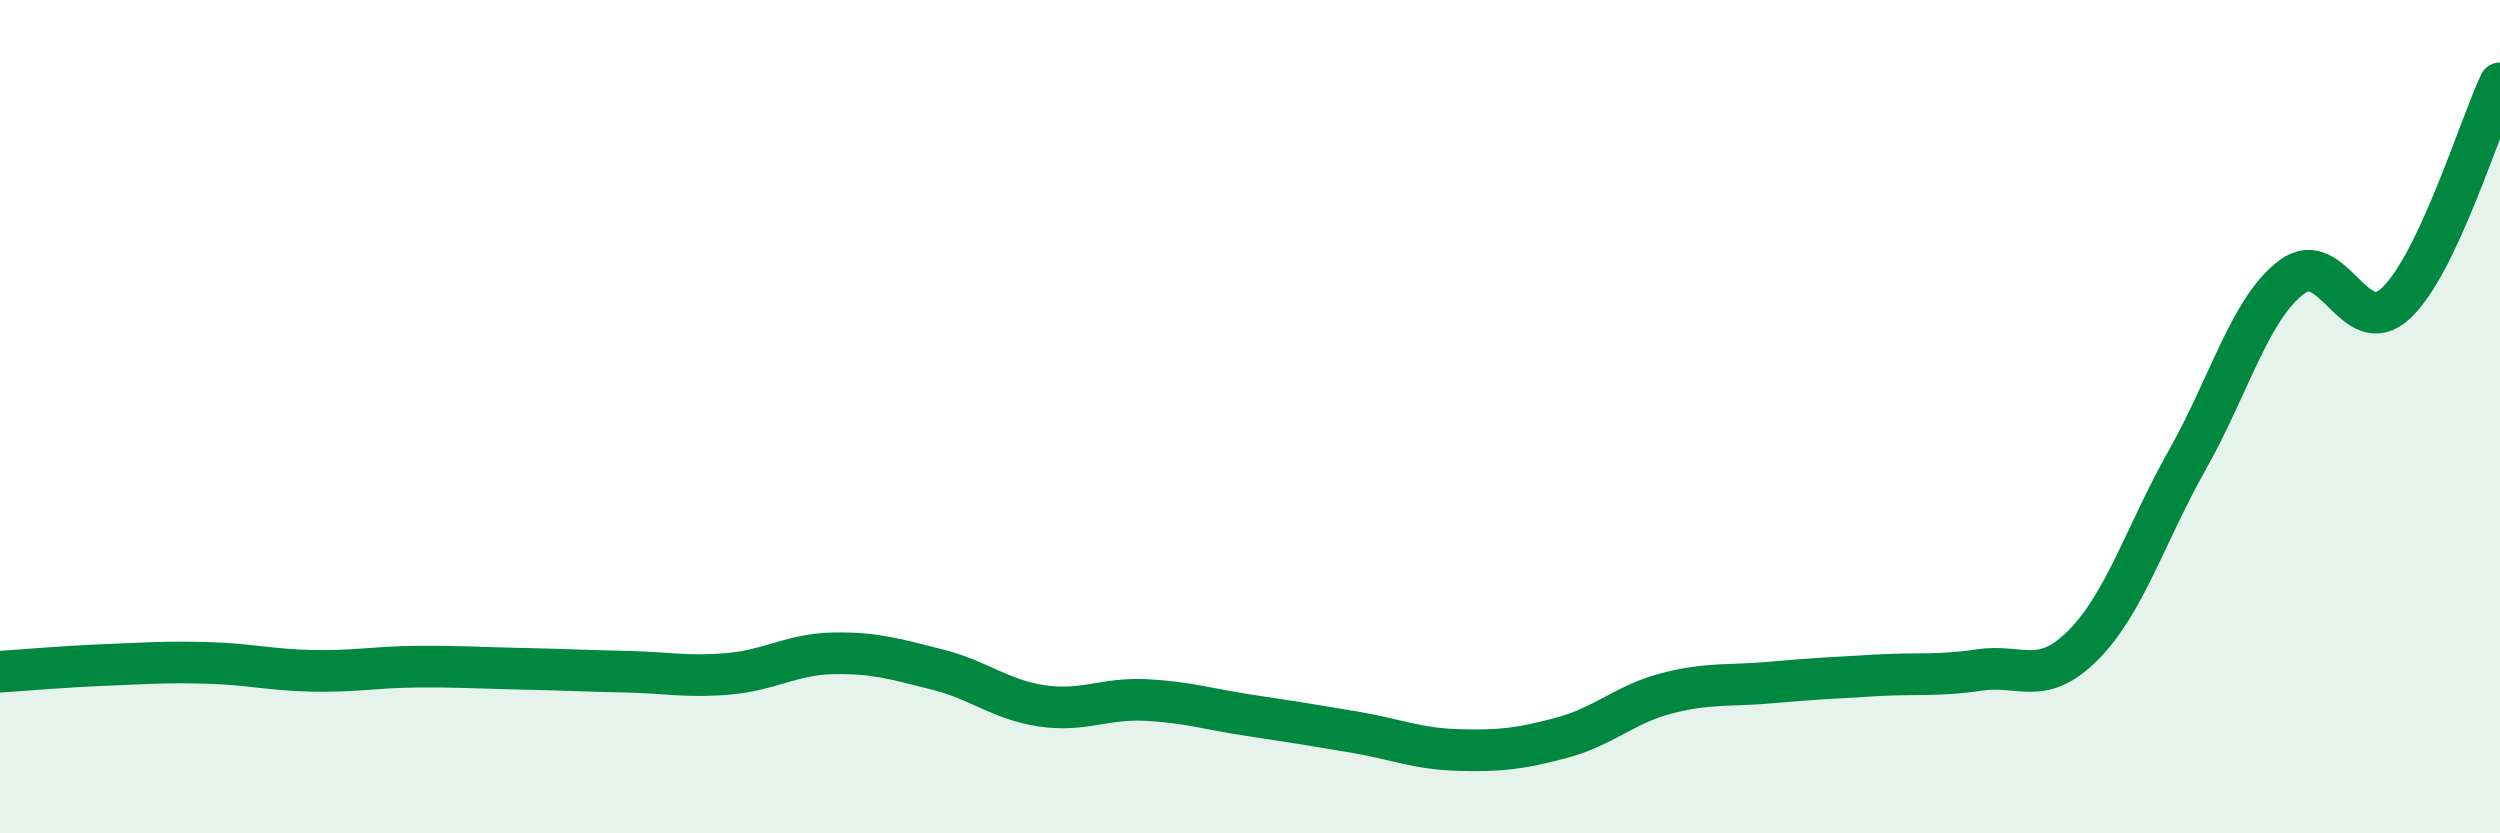 
    <svg width="60" height="20" viewBox="0 0 60 20" xmlns="http://www.w3.org/2000/svg">
      <path
        d="M 0,16.12 C 0.5,16.09 1.5,16 2.5,15.96 C 3.5,15.92 4,15.88 5,15.91 C 6,15.94 6.5,16.08 7.5,16.1 C 8.5,16.12 9,16.01 10,16 C 11,15.99 11.5,16.03 12.5,16.05 C 13.5,16.07 14,16.1 15,16.12 C 16,16.14 16.5,16.26 17.5,16.17 C 18.5,16.08 19,15.7 20,15.68 C 21,15.66 21.5,15.82 22.5,16.07 C 23.5,16.32 24,16.79 25,16.94 C 26,17.09 26.5,16.75 27.5,16.8 C 28.5,16.85 29,17.02 30,17.17 C 31,17.32 31.5,17.4 32.5,17.57 C 33.5,17.74 34,17.97 35,18 C 36,18.03 36.5,17.97 37.5,17.7 C 38.5,17.43 39,16.9 40,16.64 C 41,16.38 41.5,16.47 42.5,16.38 C 43.5,16.29 44,16.27 45,16.21 C 46,16.15 46.5,16.23 47.5,16.08 C 48.5,15.93 49,16.49 50,15.48 C 51,14.47 51.5,12.8 52.5,11.03 C 53.5,9.26 54,7.4 55,6.65 C 56,5.9 56.5,8.21 57.5,7.28 C 58.5,6.35 59.5,3.06 60,2L60 20L0 20Z"
        fill="#008740"
        opacity="0.1"
        stroke-linecap="round"
        stroke-linejoin="round"
      />
      <path
        d="M 0,16.12 C 0.5,16.09 1.5,16 2.5,15.96 C 3.5,15.92 4,15.88 5,15.91 C 6,15.94 6.5,16.08 7.5,16.1 C 8.5,16.12 9,16.01 10,16 C 11,15.99 11.5,16.03 12.5,16.05 C 13.5,16.07 14,16.1 15,16.12 C 16,16.14 16.5,16.26 17.5,16.17 C 18.5,16.08 19,15.7 20,15.68 C 21,15.66 21.5,15.82 22.5,16.07 C 23.5,16.32 24,16.79 25,16.94 C 26,17.09 26.5,16.75 27.5,16.8 C 28.5,16.85 29,17.02 30,17.17 C 31,17.32 31.5,17.4 32.5,17.57 C 33.5,17.74 34,17.97 35,18 C 36,18.03 36.5,17.97 37.5,17.7 C 38.5,17.43 39,16.9 40,16.64 C 41,16.38 41.5,16.47 42.5,16.38 C 43.5,16.29 44,16.27 45,16.21 C 46,16.15 46.5,16.23 47.5,16.08 C 48.5,15.93 49,16.49 50,15.48 C 51,14.47 51.5,12.8 52.5,11.03 C 53.5,9.26 54,7.4 55,6.65 C 56,5.9 56.5,8.21 57.5,7.28 C 58.5,6.35 59.5,3.06 60,2"
        stroke="#008740"
        stroke-width="1"
        fill="none"
        stroke-linecap="round"
        stroke-linejoin="round"
      />
    </svg>
  